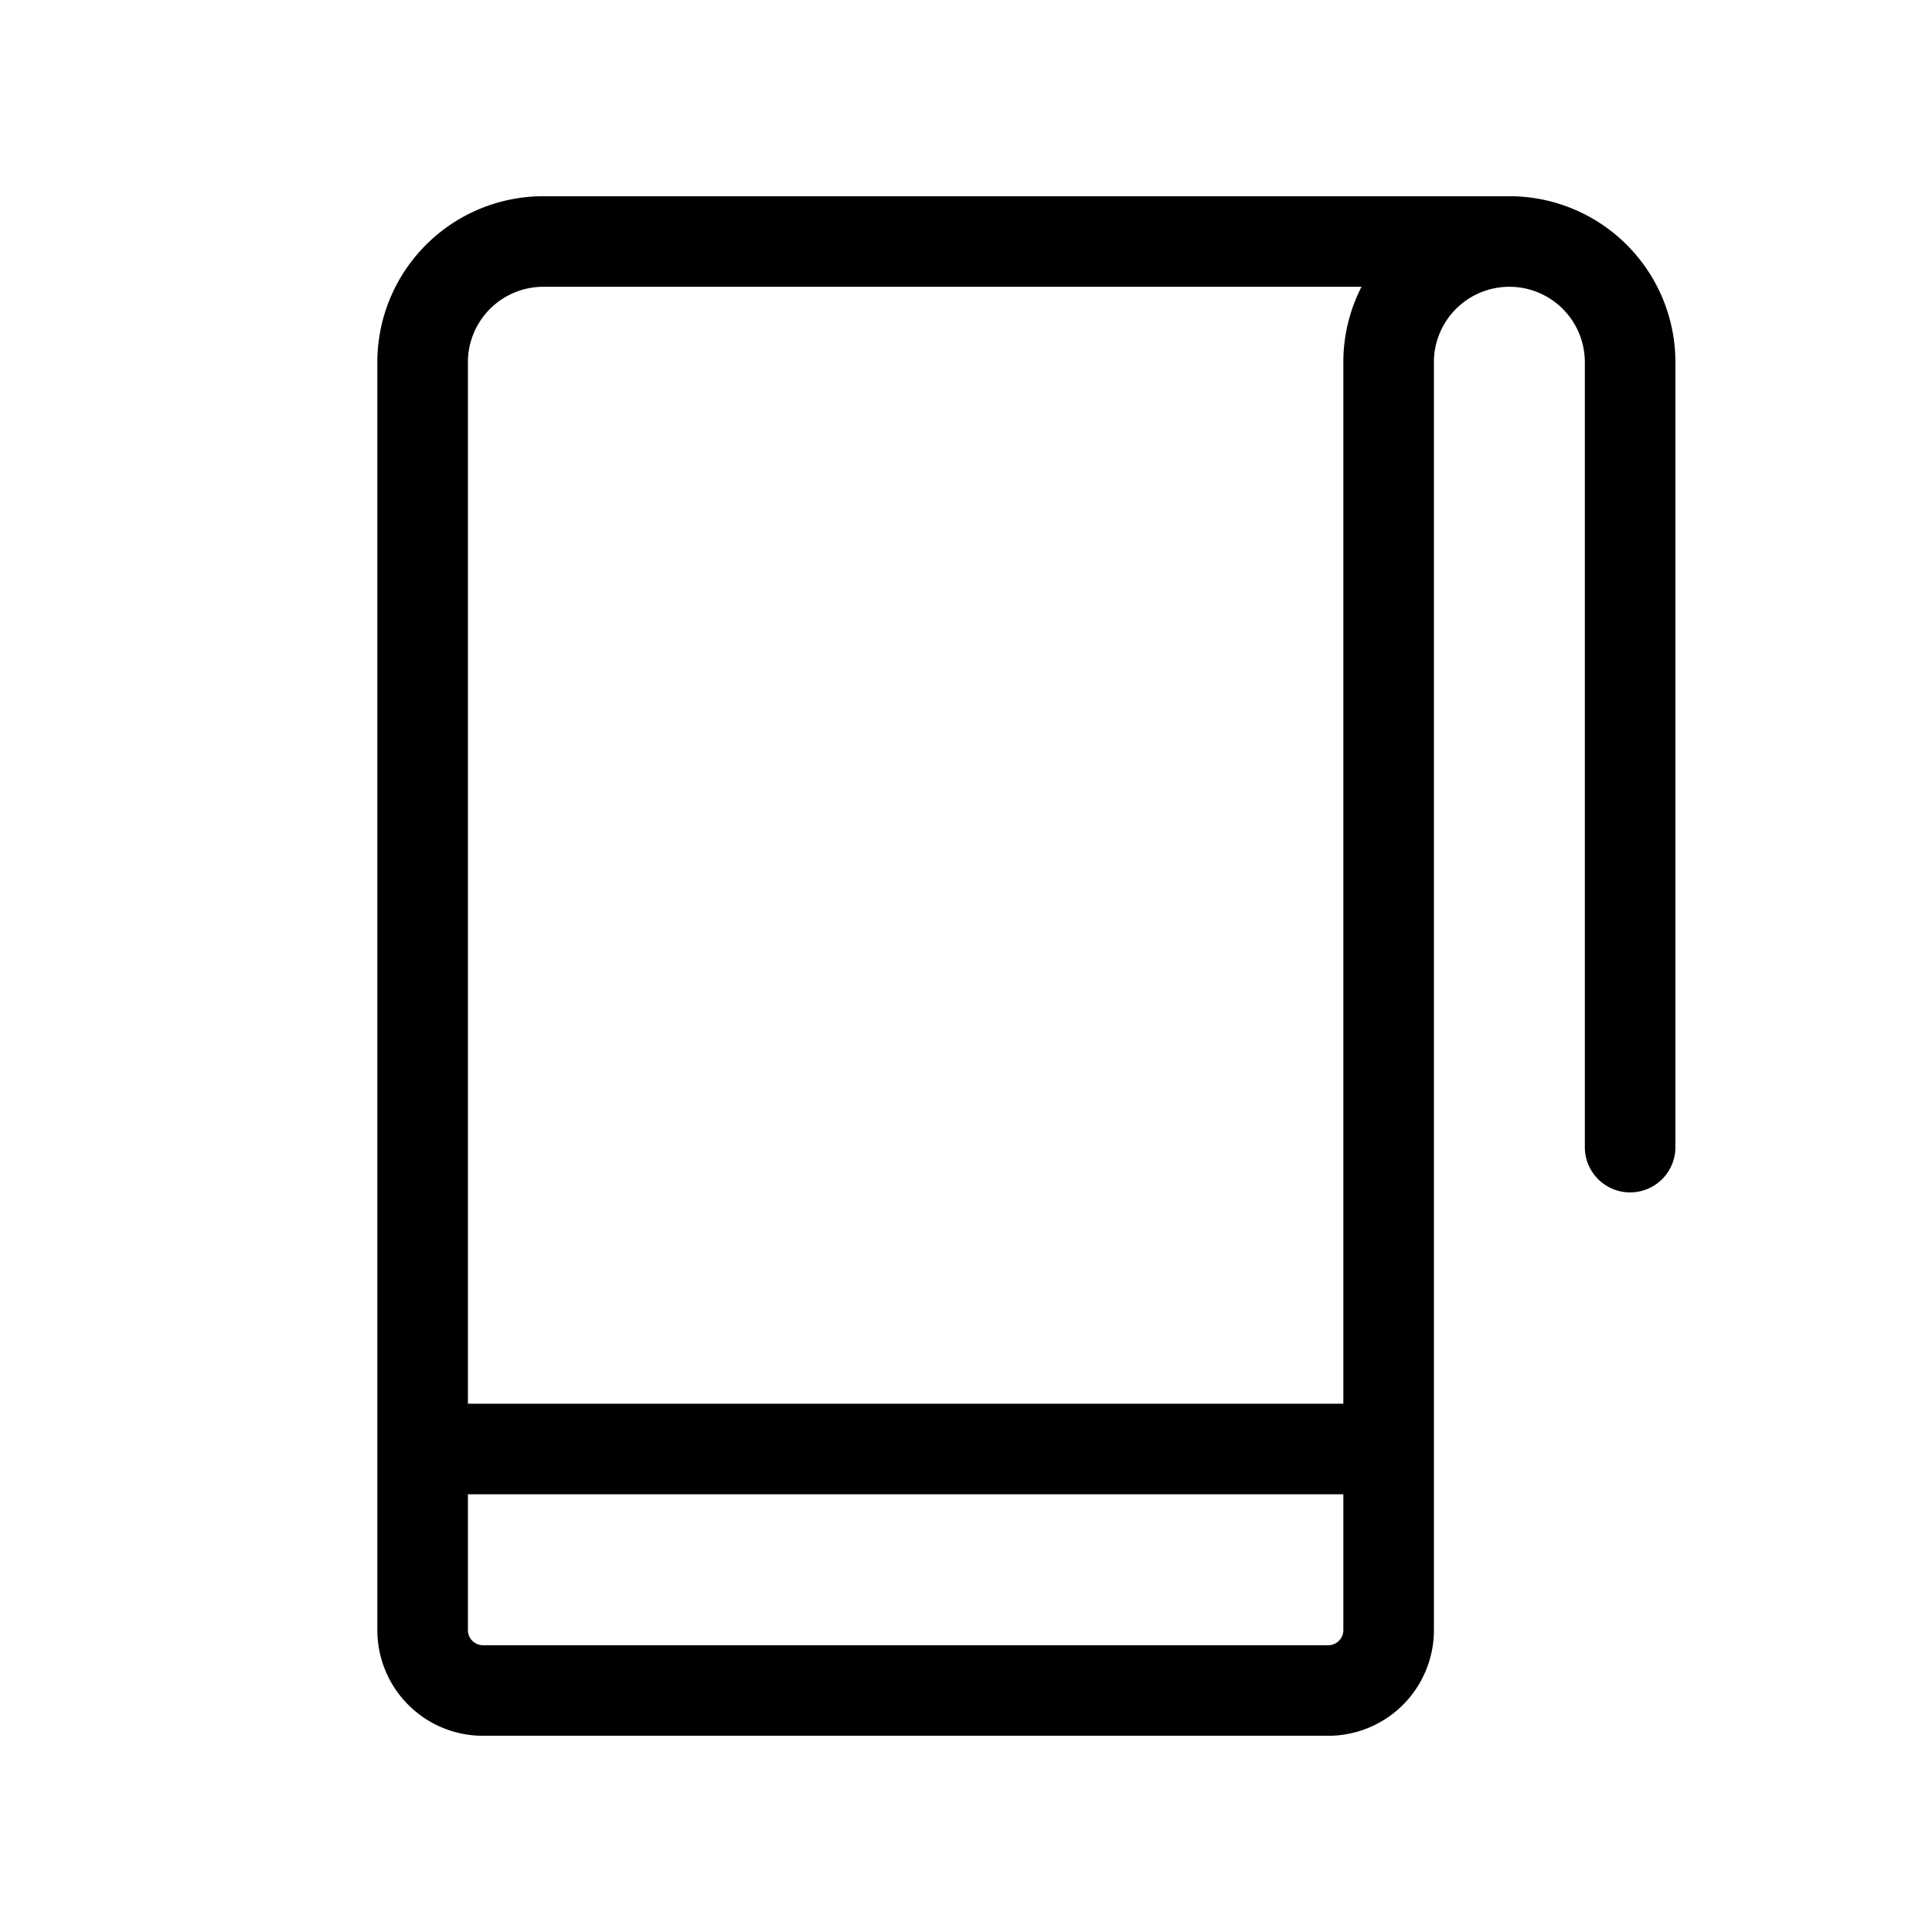 <svg xmlns="http://www.w3.org/2000/svg" viewBox="0 0 256 256" fill="currentColor"><path d="M200,26H72A22,22,0,0,0,50,48V216a14,14,0,0,0,14,14H176a14,14,0,0,0,14-14V48a10,10,0,0,1,20,0V152a6,6,0,0,0,12,0V48A22,22,0,0,0,200,26ZM72,38H180.41A21.84,21.84,0,0,0,178,48V186H62V48A10,10,0,0,1,72,38ZM176,218H64a2,2,0,0,1-2-2V198H178v18A2,2,0,0,1,176,218Z"/></svg>